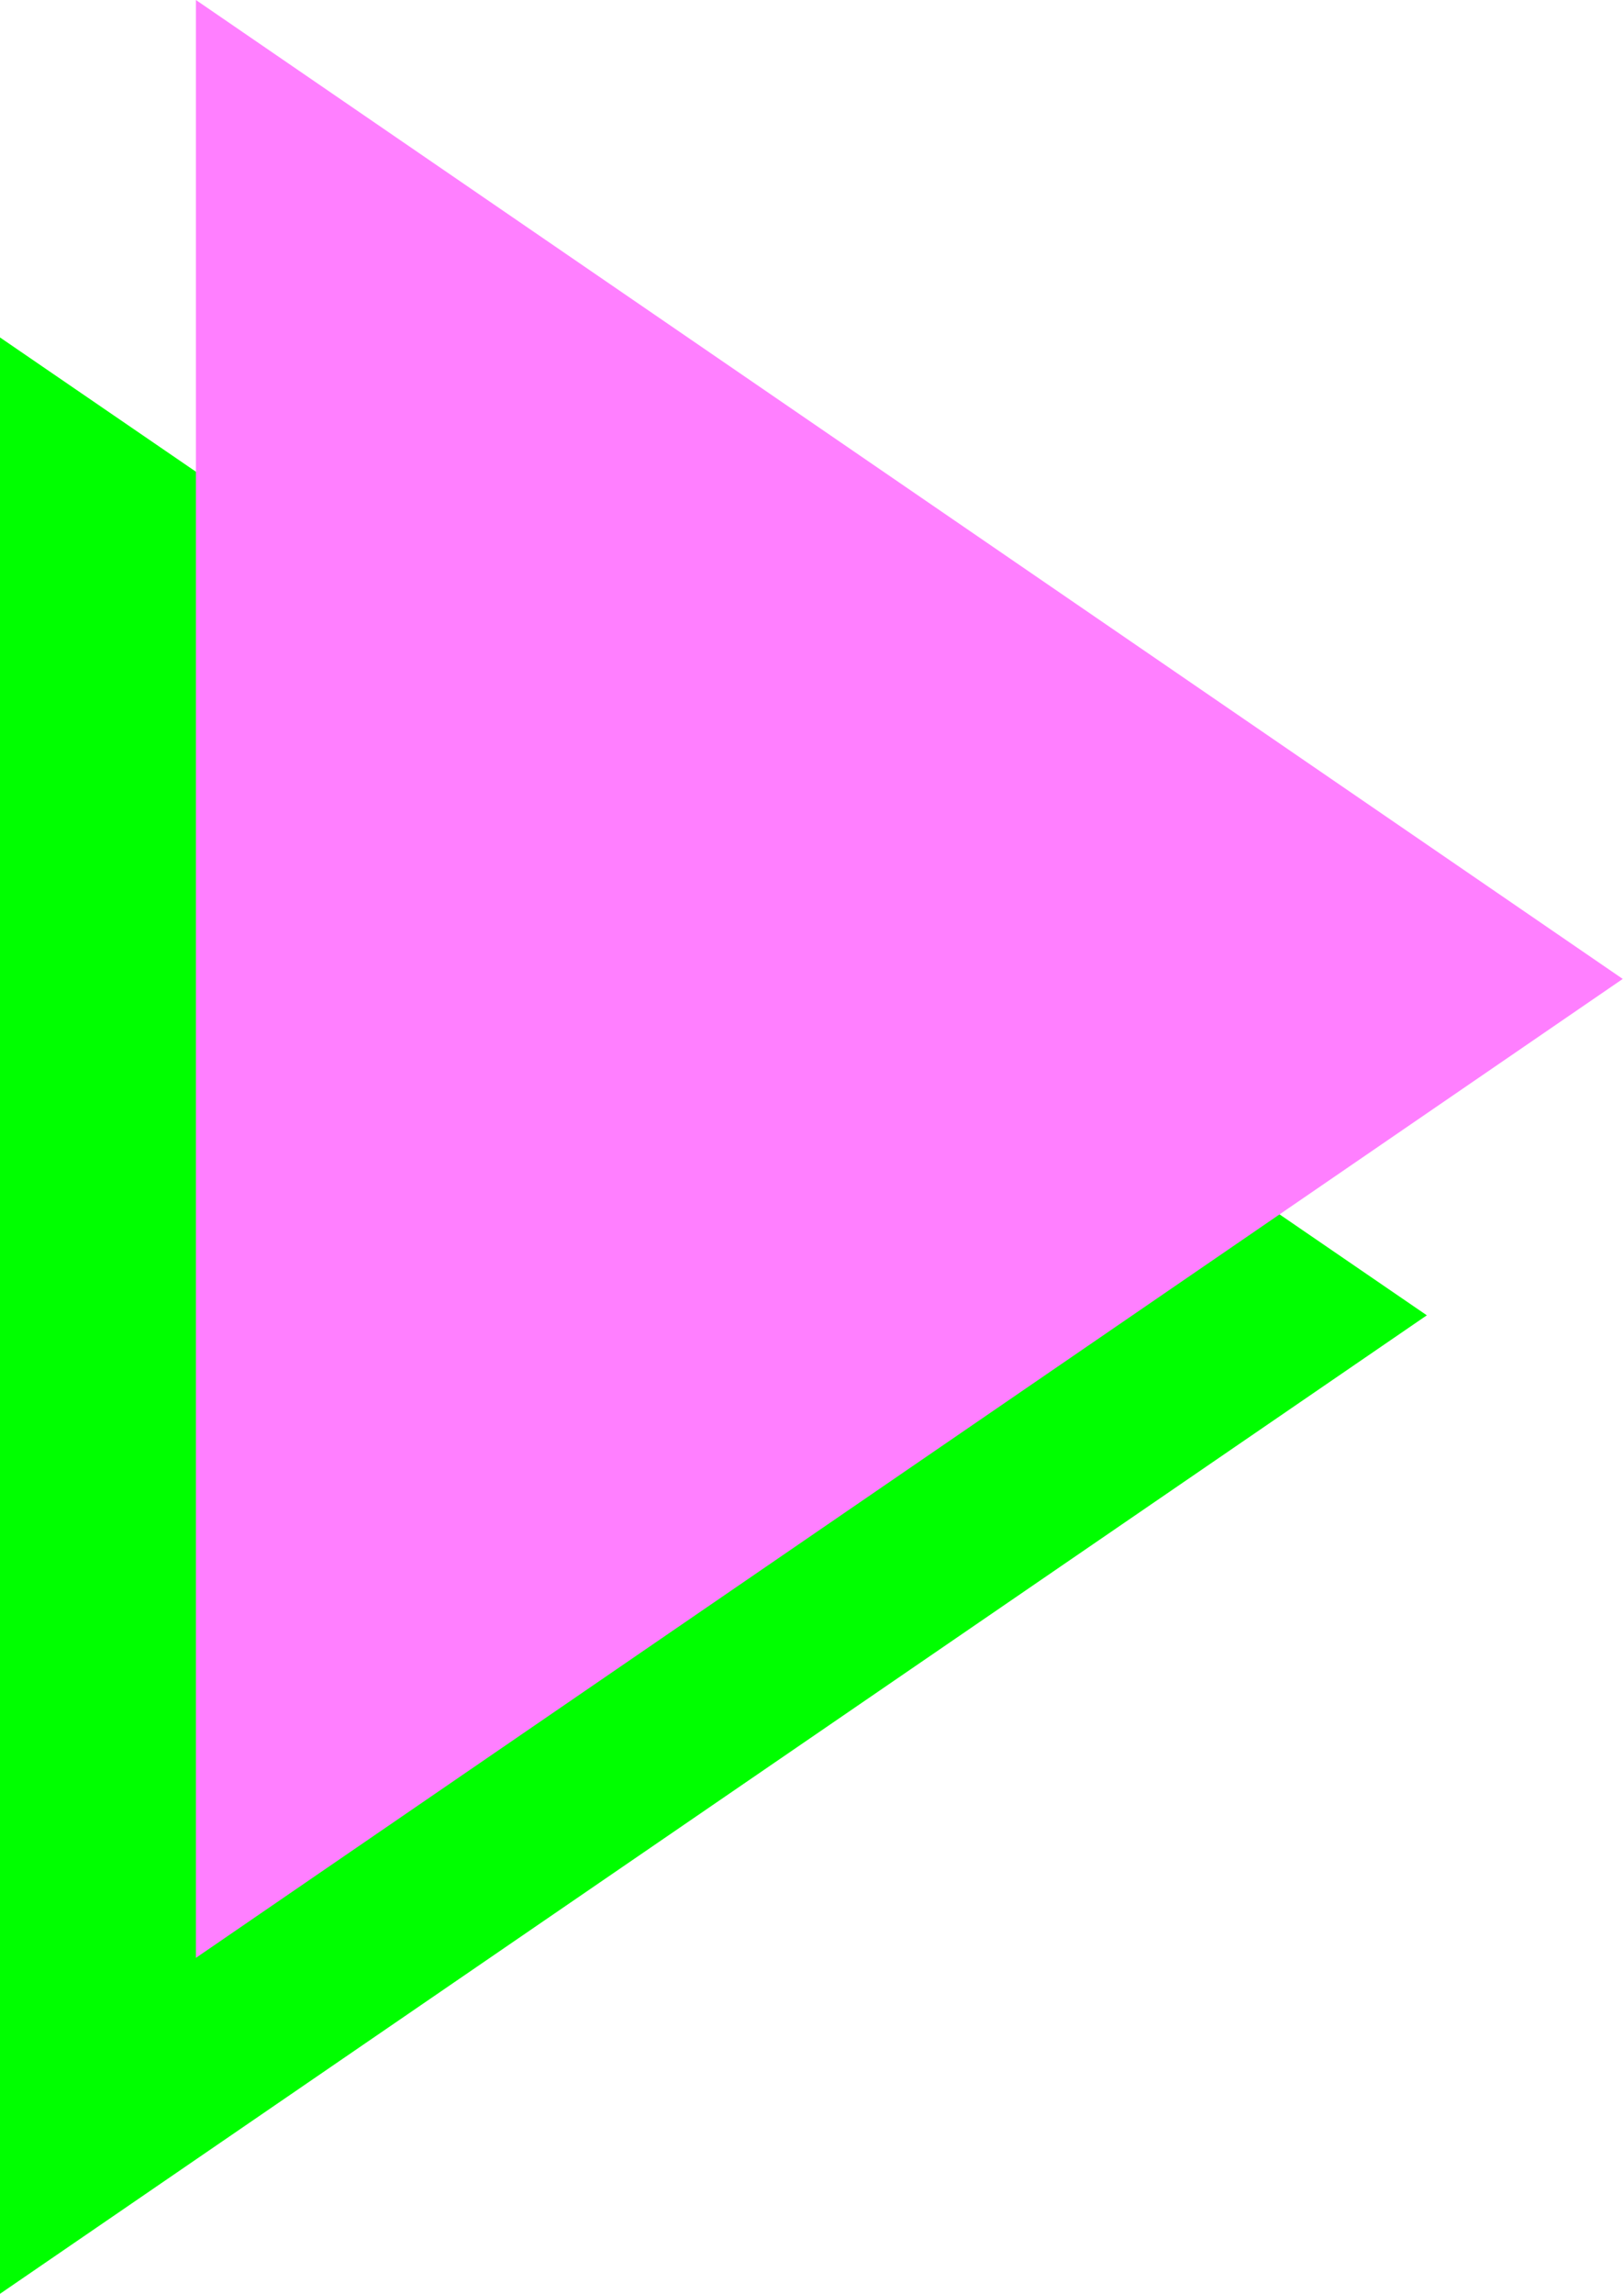 <svg xmlns="http://www.w3.org/2000/svg" fill-rule="evenodd" height="588.515" preserveAspectRatio="none" stroke-linecap="round" viewBox="0 0 2578 3642" width="416.634"><style>.pen1{stroke:none}</style><path class="pen1" style="fill:#0f0" d="m-1 3642 2266-1554L-1 535v3107z"/><path class="pen1" style="fill:#ff7fff" d="m311 3108 2265-1554L311 0v3108z"/></svg>

